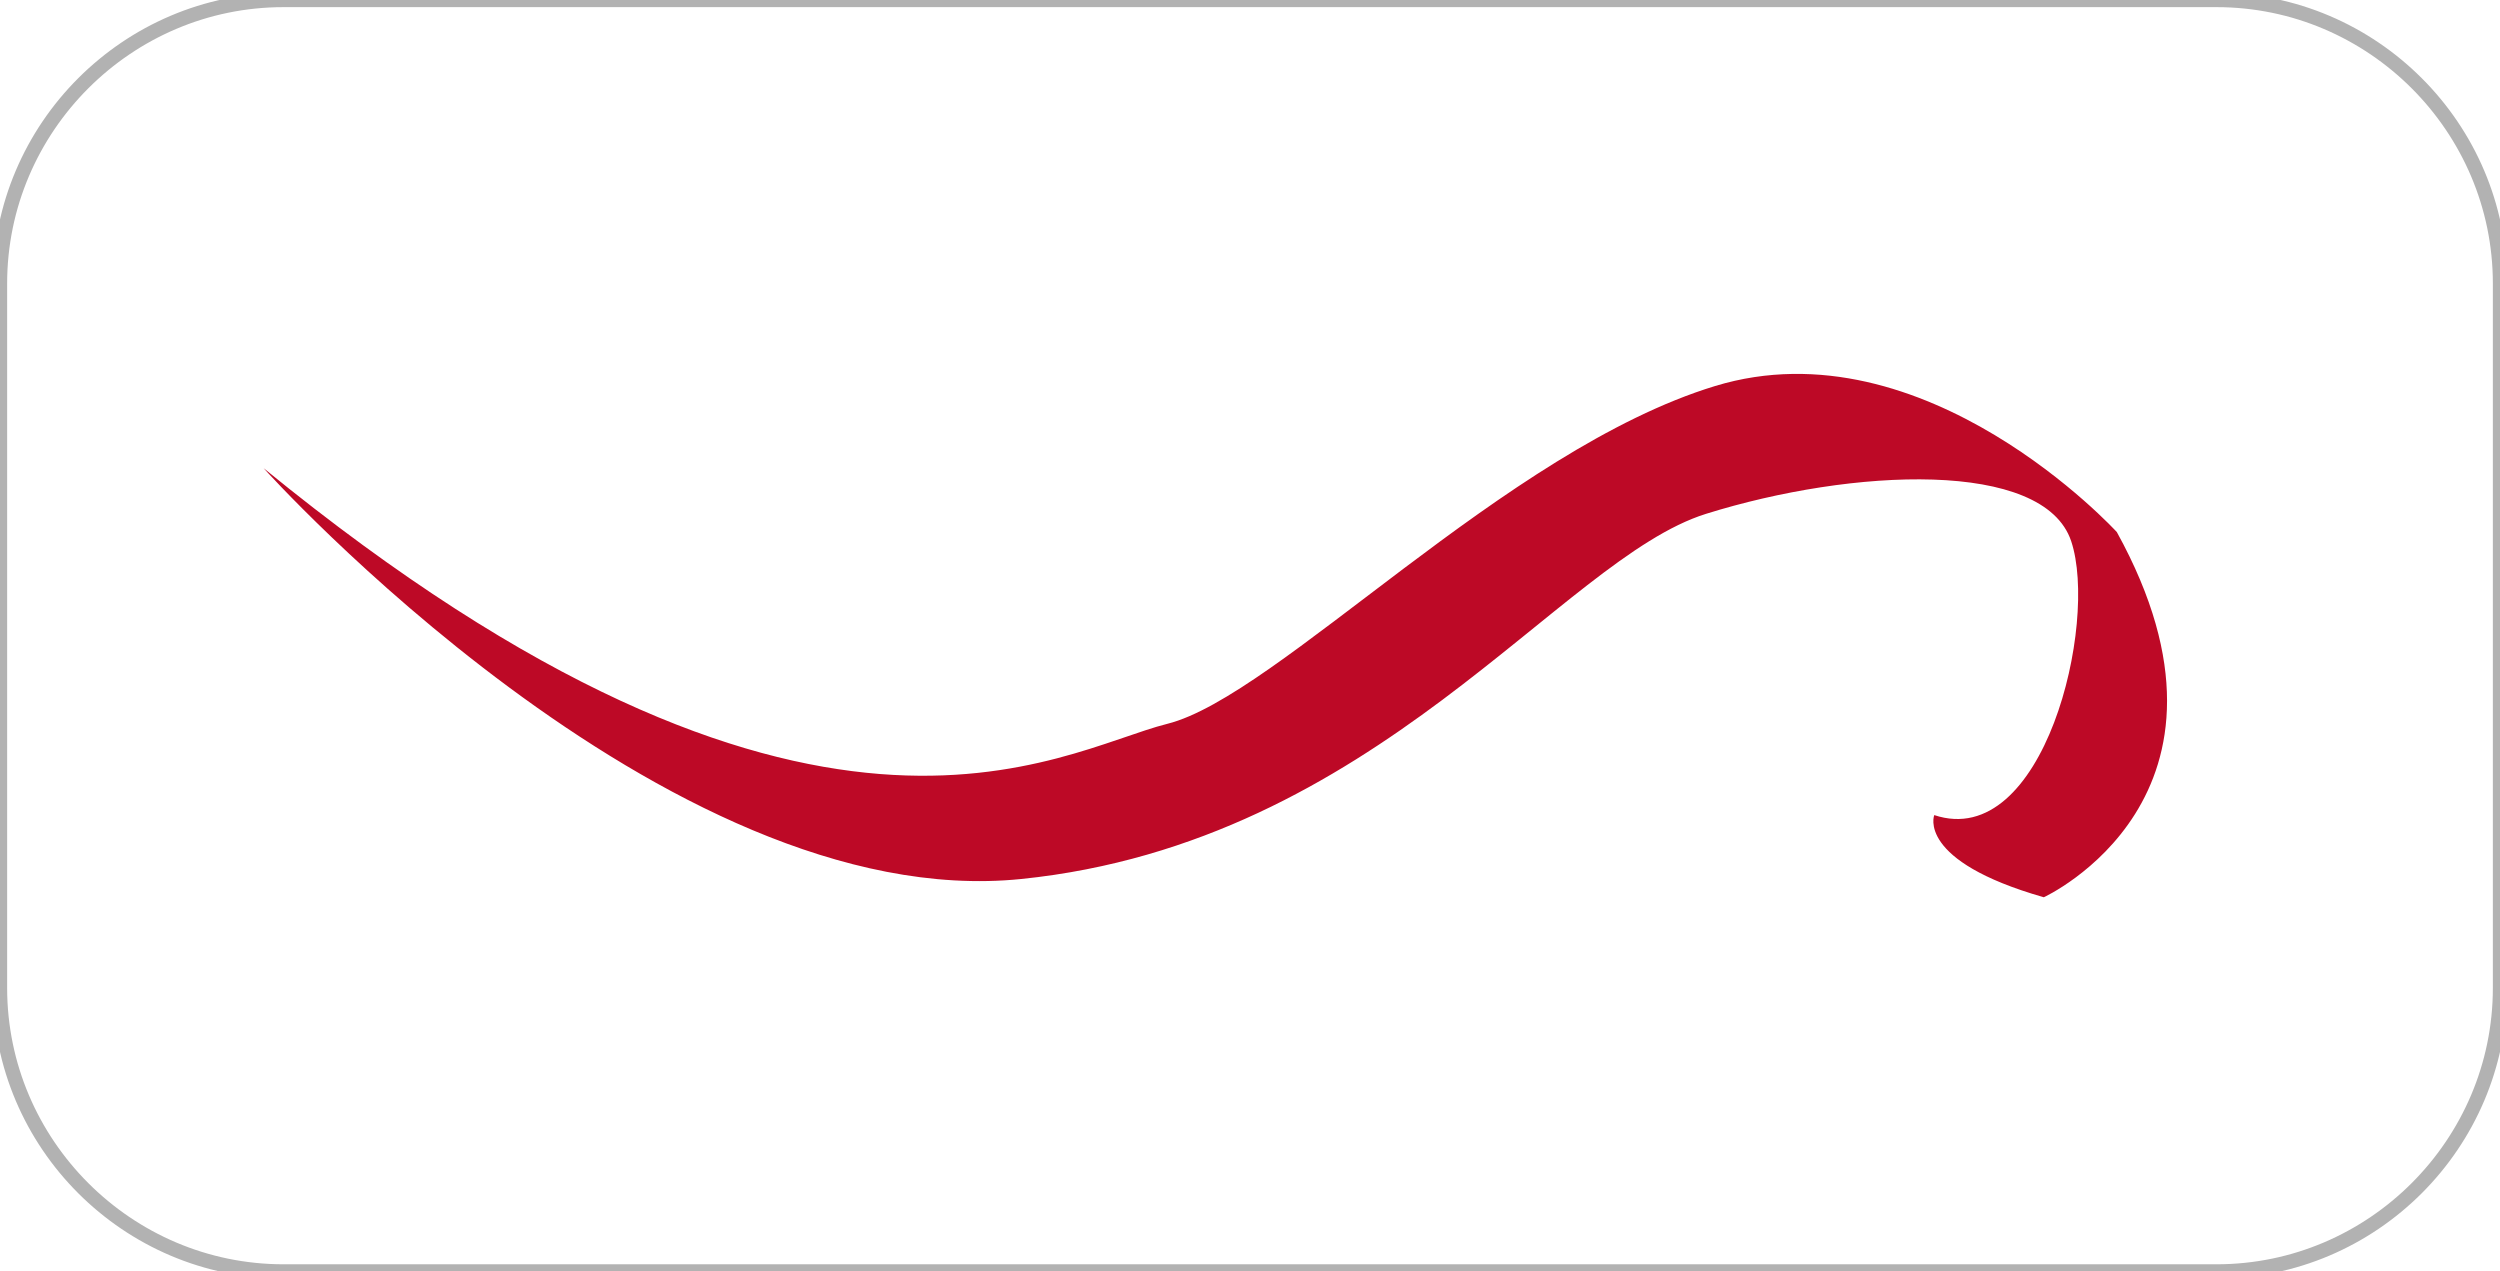 <?xml version="1.0" encoding="utf-8"?>
<!-- Generator: Adobe Illustrator 16.0.0, SVG Export Plug-In . SVG Version: 6.00 Build 0)  -->
<!DOCTYPE svg PUBLIC "-//W3C//DTD SVG 1.1//EN" "http://www.w3.org/Graphics/SVG/1.1/DTD/svg11.dtd">
<svg version="1.1" id="widgetkit_icon" xmlns="http://www.w3.org/2000/svg" xmlns:xlink="http://www.w3.org/1999/xlink" x="0px"
	 y="0px" width="175px" height="89px" viewBox="0 34 175 89" enable-background="new 0 34 175 89" xml:space="preserve">
<g>
	<path fill="none" stroke="#B2B2B2" stroke-miterlimit="10" d="M175,103.157c0,10.914-8.929,19.843-19.843,19.843H19.842
		C8.929,123,0,114.071,0,103.157V53.842C0,42.929,8.929,34,19.842,34h135.315C166.071,34,175,42.929,175,53.842V103.157z"/>
</g>
<path fill="#BD0926" d="M18.454,66.773c0,0,28.117,31.311,53.04,28.756c24.922-2.555,37.704-22.366,47.928-25.561
	s23.643-3.836,25.561,1.916s-1.918,21.729-9.586,19.172c0,0-1.277,3.195,7.67,5.752c0,0,15.336-7.031,5.111-25.563
	c0,0-13.42-14.699-28.117-10.225S89.387,82.748,81.719,84.666C74.05,86.583,56.795,98.086,18.454,66.773z"/>
</svg>
